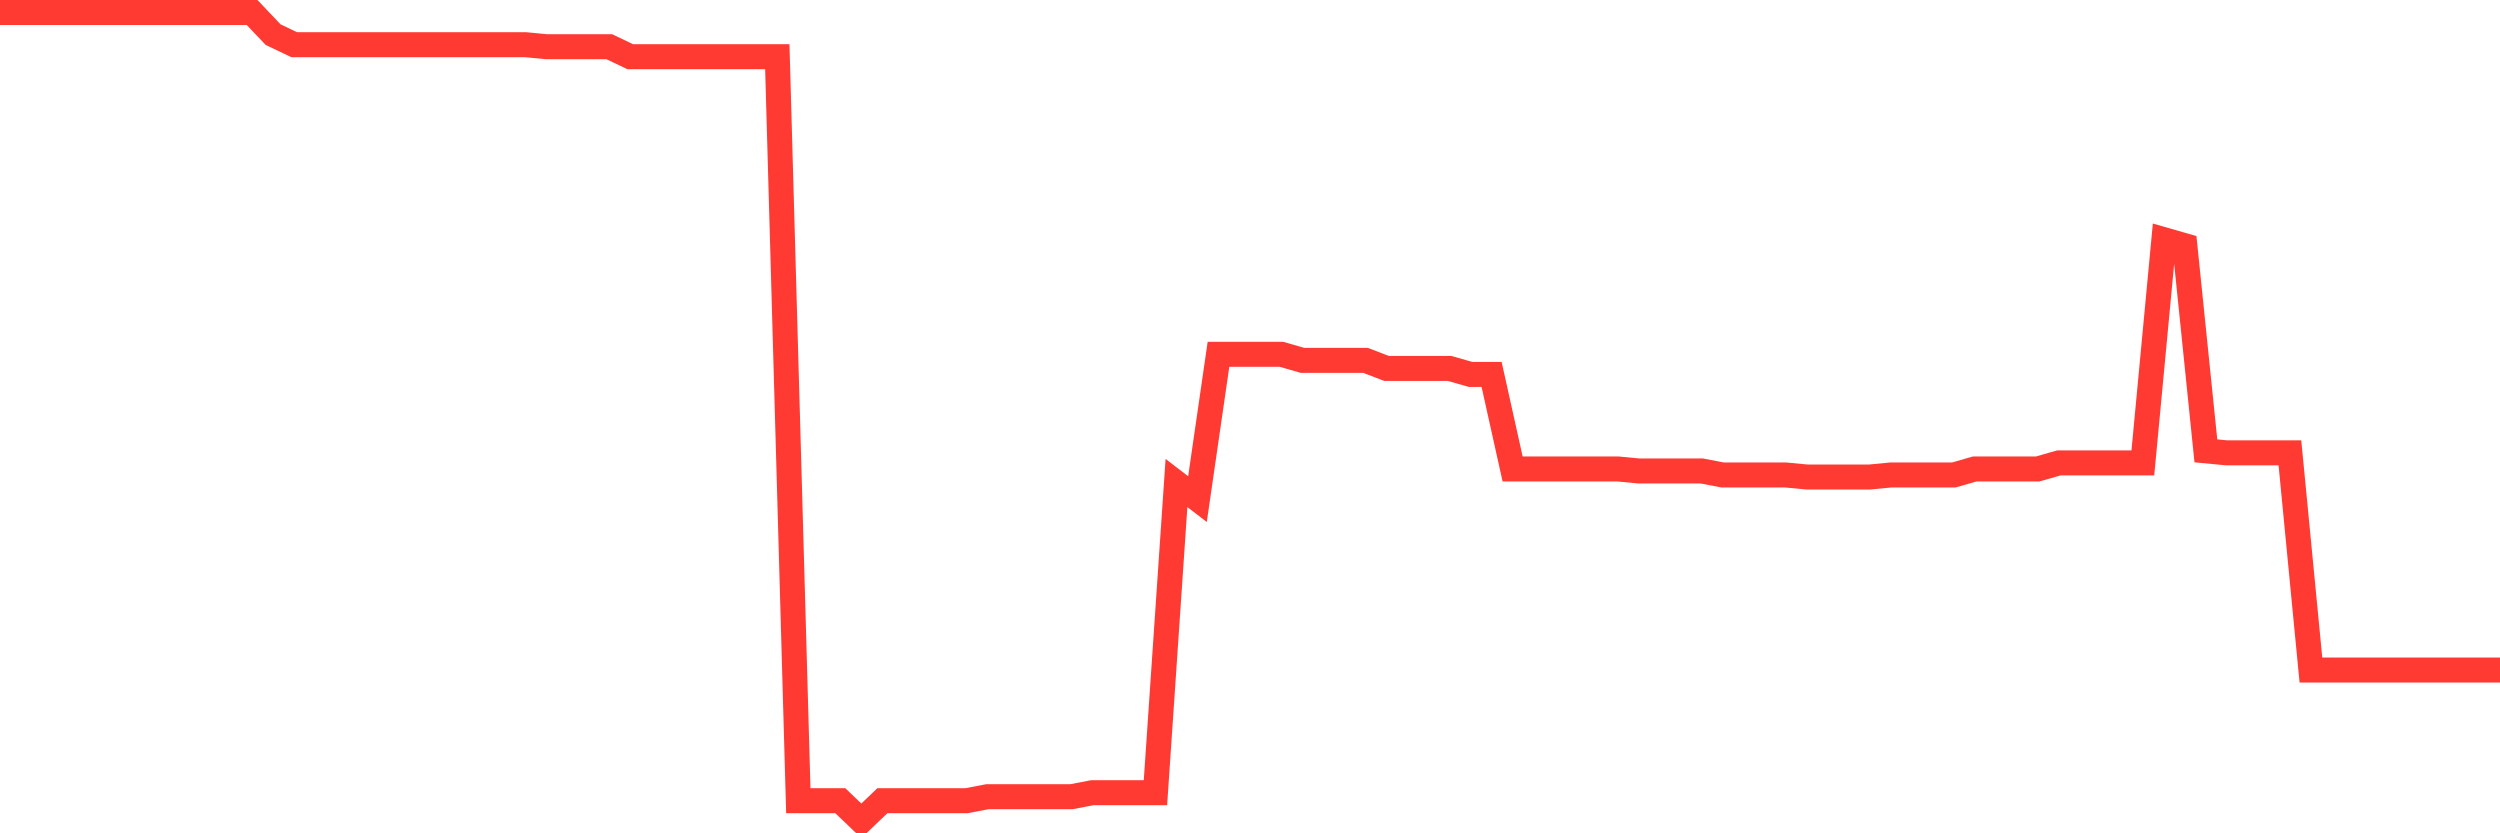 <svg
  xmlns="http://www.w3.org/2000/svg"
  xmlns:xlink="http://www.w3.org/1999/xlink"
  width="120"
  height="40"
  viewBox="0 0 120 40"
  preserveAspectRatio="none"
>
  <polyline
    points="0,0.6 1.008,0.6 2.017,0.6 3.025,0.6 4.034,0.6 5.042,0.6 6.05,0.6 7.059,0.6 8.067,0.6 9.076,0.6 10.084,0.6 11.092,0.6 12.101,0.6 13.109,1.662 14.118,2.144 15.126,2.144 16.134,2.144 17.143,2.144 18.151,2.144 19.16,2.144 20.168,2.144 21.176,2.144 22.185,2.144 23.193,2.144 24.202,2.144 25.21,2.144 26.218,2.241 27.227,2.241 28.235,2.241 29.244,2.241 30.252,2.723 31.261,2.723 32.269,2.723 33.277,2.723 34.286,2.723 35.294,2.723 36.303,2.723 37.311,2.723 38.319,38.435 39.328,38.435 40.336,38.435 41.345,39.4 42.353,38.435 43.361,38.435 44.37,38.435 45.378,38.435 46.387,38.435 47.395,38.242 48.403,38.242 49.412,38.242 50.42,38.242 51.429,38.242 52.437,38.049 53.445,38.049 54.454,38.049 55.462,38.049 56.471,23.185 57.479,23.957 58.487,17.008 59.496,17.008 60.504,17.008 61.513,17.008 62.521,17.298 63.529,17.298 64.538,17.298 65.546,17.298 66.555,17.684 67.563,17.684 68.571,17.684 69.58,17.684 70.588,17.973 71.597,17.973 72.605,22.509 73.613,22.509 74.622,22.509 75.63,22.509 76.639,22.509 77.647,22.509 78.655,22.606 79.664,22.606 80.672,22.606 81.681,22.606 82.689,22.799 83.697,22.799 84.706,22.799 85.714,22.799 86.723,22.896 87.731,22.896 88.739,22.896 89.748,22.896 90.756,22.799 91.765,22.799 92.773,22.799 93.782,22.799 94.79,22.509 95.798,22.509 96.807,22.509 97.815,22.509 98.824,22.22 99.832,22.22 100.84,22.22 101.849,22.22 102.857,22.22 103.866,11.506 104.874,11.796 105.882,21.641 106.891,21.737 107.899,21.737 108.908,21.737 109.916,21.737 110.924,32.161 111.933,32.161 112.941,32.161 113.95,32.161 114.958,32.161 115.966,32.161 116.975,32.161 117.983,32.161 118.992,32.161 120,32.161"
    fill="none"
    stroke="#ff3a33"
    stroke-width="1.2"
  >
  </polyline>
</svg>